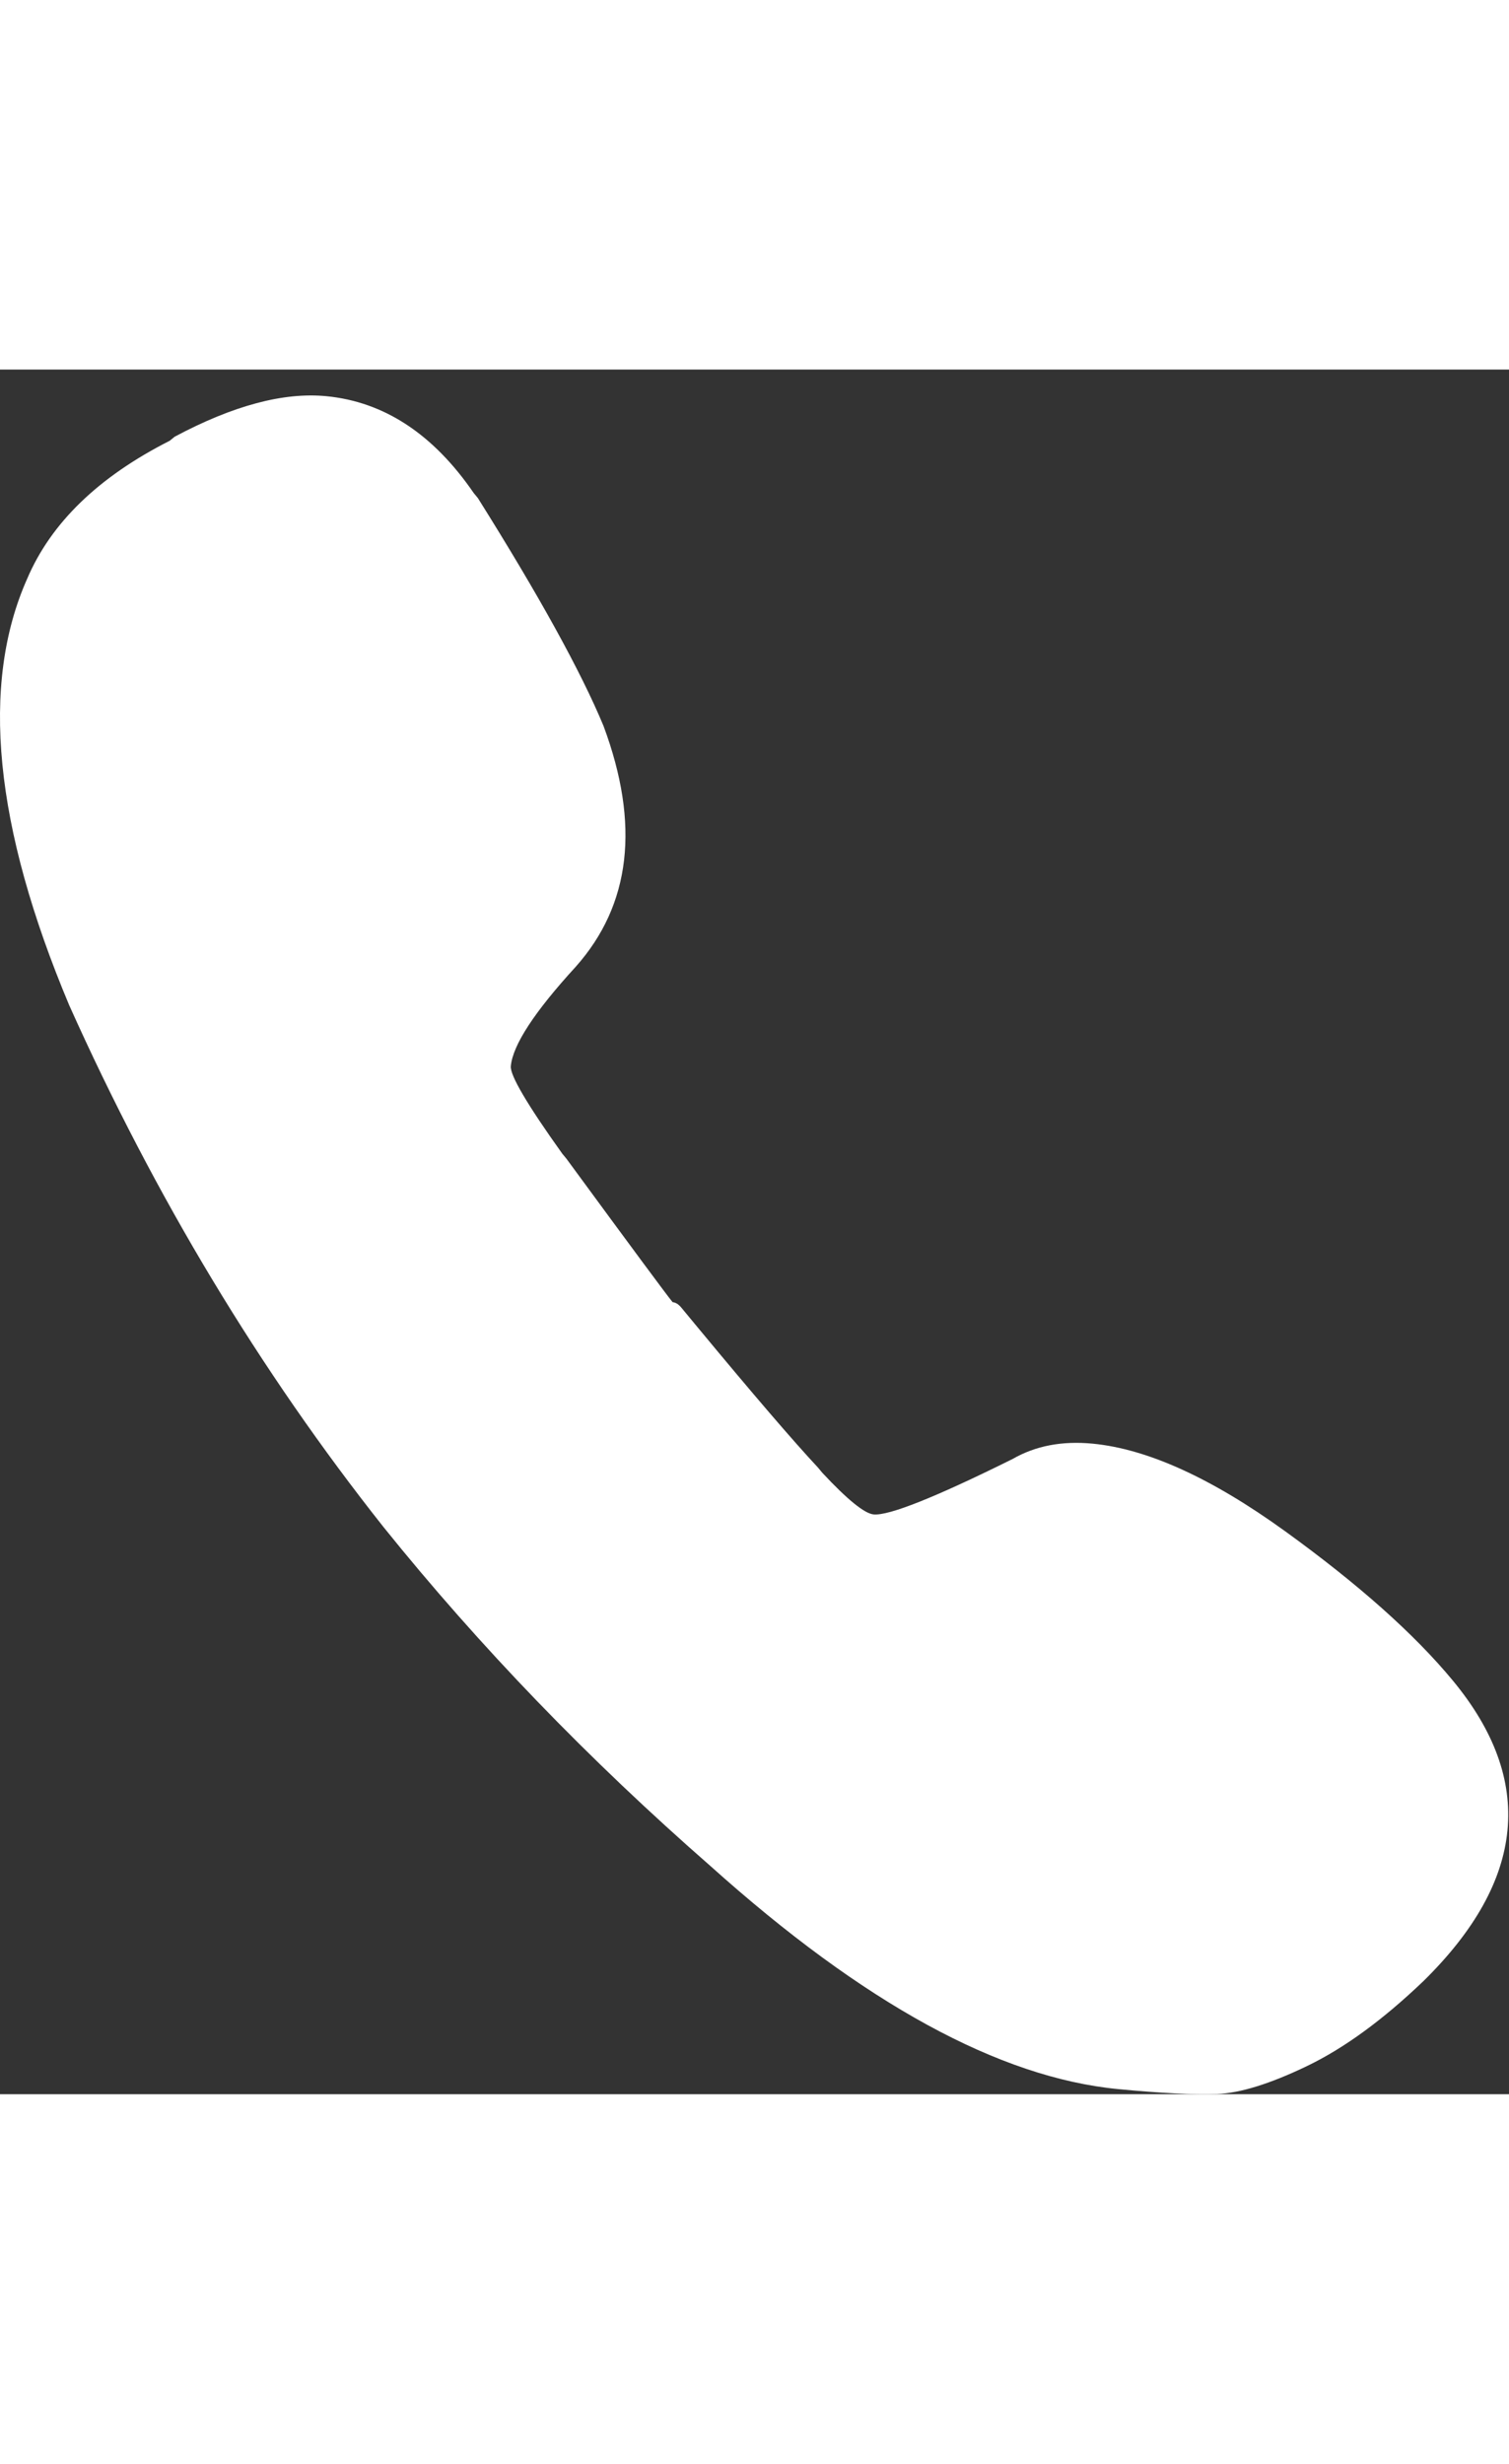 <svg width="49" height="80" viewBox="0 0 49 56" fill="none" xmlns="http://www.w3.org/2000/svg">
<rect x="0" y="0" width="49" height="56" fill="#333333" stroke="none"/>
<path d="M47.172 42.564C49.856 45.805 49.543 49.055 46.233 52.316C44.913 53.581 43.651 54.503 42.447 55.083C41.242 55.663 40.264 55.967 39.513 55.993C38.761 56.02 37.693 55.967 36.308 55.834C32.449 55.462 28.037 53.049 23.073 48.594C19.113 45.131 15.571 41.46 12.45 37.58C8.443 32.521 5.042 26.875 2.247 20.64C-0.191 14.838 -0.645 10.221 0.884 6.789C1.658 4.975 3.2 3.483 5.509 2.313L5.672 2.18C7.567 1.169 9.207 0.731 10.592 0.864C12.472 1.045 14.069 2.094 15.383 4.01L15.517 4.172C17.508 7.346 18.868 9.813 19.598 11.574C20.788 14.771 20.487 17.376 18.695 19.391C17.356 20.853 16.653 21.928 16.587 22.618C16.558 22.913 17.116 23.862 18.26 25.463L18.394 25.625C20.513 28.514 21.662 30.066 21.841 30.282C21.94 30.291 22.034 30.35 22.123 30.458L22.66 31.107C24.449 33.267 25.751 34.784 26.566 35.658L26.7 35.82C27.515 36.694 28.071 37.145 28.367 37.174C28.862 37.221 30.368 36.621 32.885 35.372C33.625 34.946 34.49 34.781 35.479 34.876C37.261 35.048 39.342 35.994 41.722 37.714C44.103 39.435 45.92 41.051 47.172 42.564Z" fill="white"/>
</svg>
